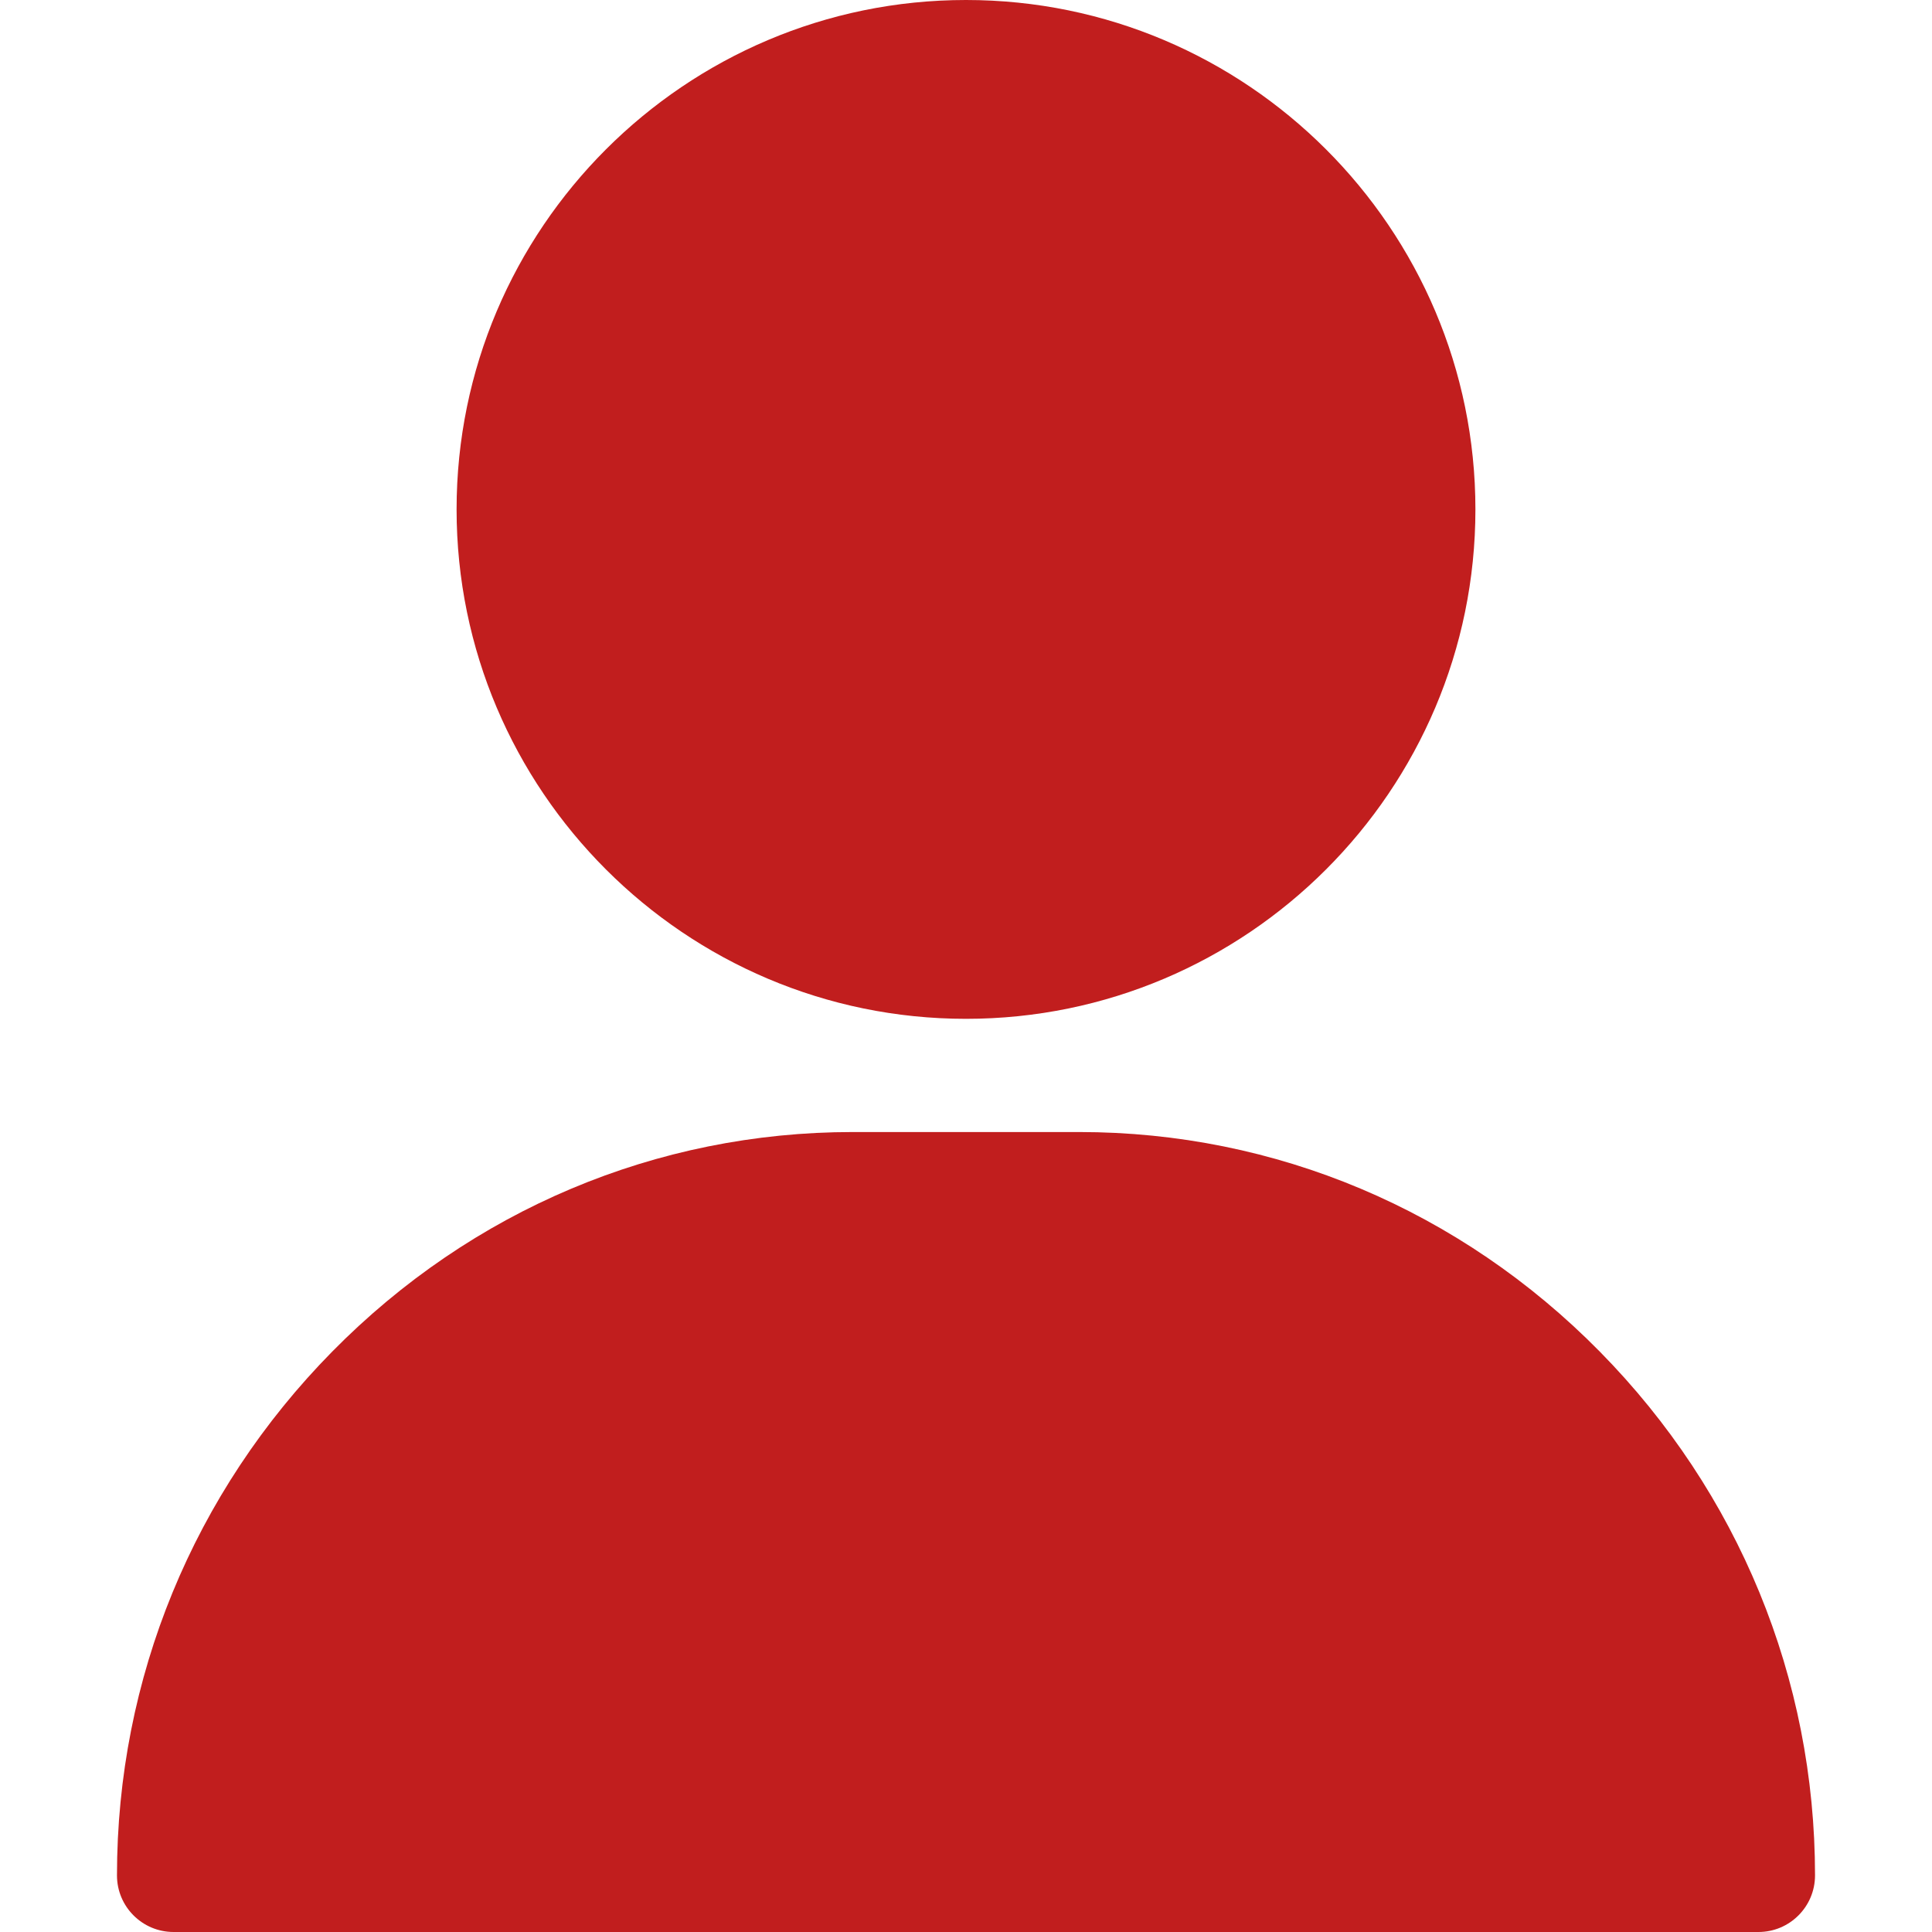 <svg width="512" height="512" viewBox="0 0 512 512" fill="none" xmlns="http://www.w3.org/2000/svg">
<path d="M256 0C181.561 0 121 60.561 121 135C121 209.439 181.561 270 256 270C330.439 270 391 209.439 391 135C391 60.561 330.439 0 256 0Z" fill="#C11E1E"/>
<path d="M423.966 358.195C387.006 320.667 338.009 300 286 300H226C173.992 300 124.994 320.667 88.034 358.195C51.255 395.539 31 444.833 31 497C31 505.284 37.716 512 46 512H466C474.284 512 481 505.284 481 497C481 444.833 460.745 395.539 423.966 358.195Z" fill="#C11E1E"/>
</svg>
